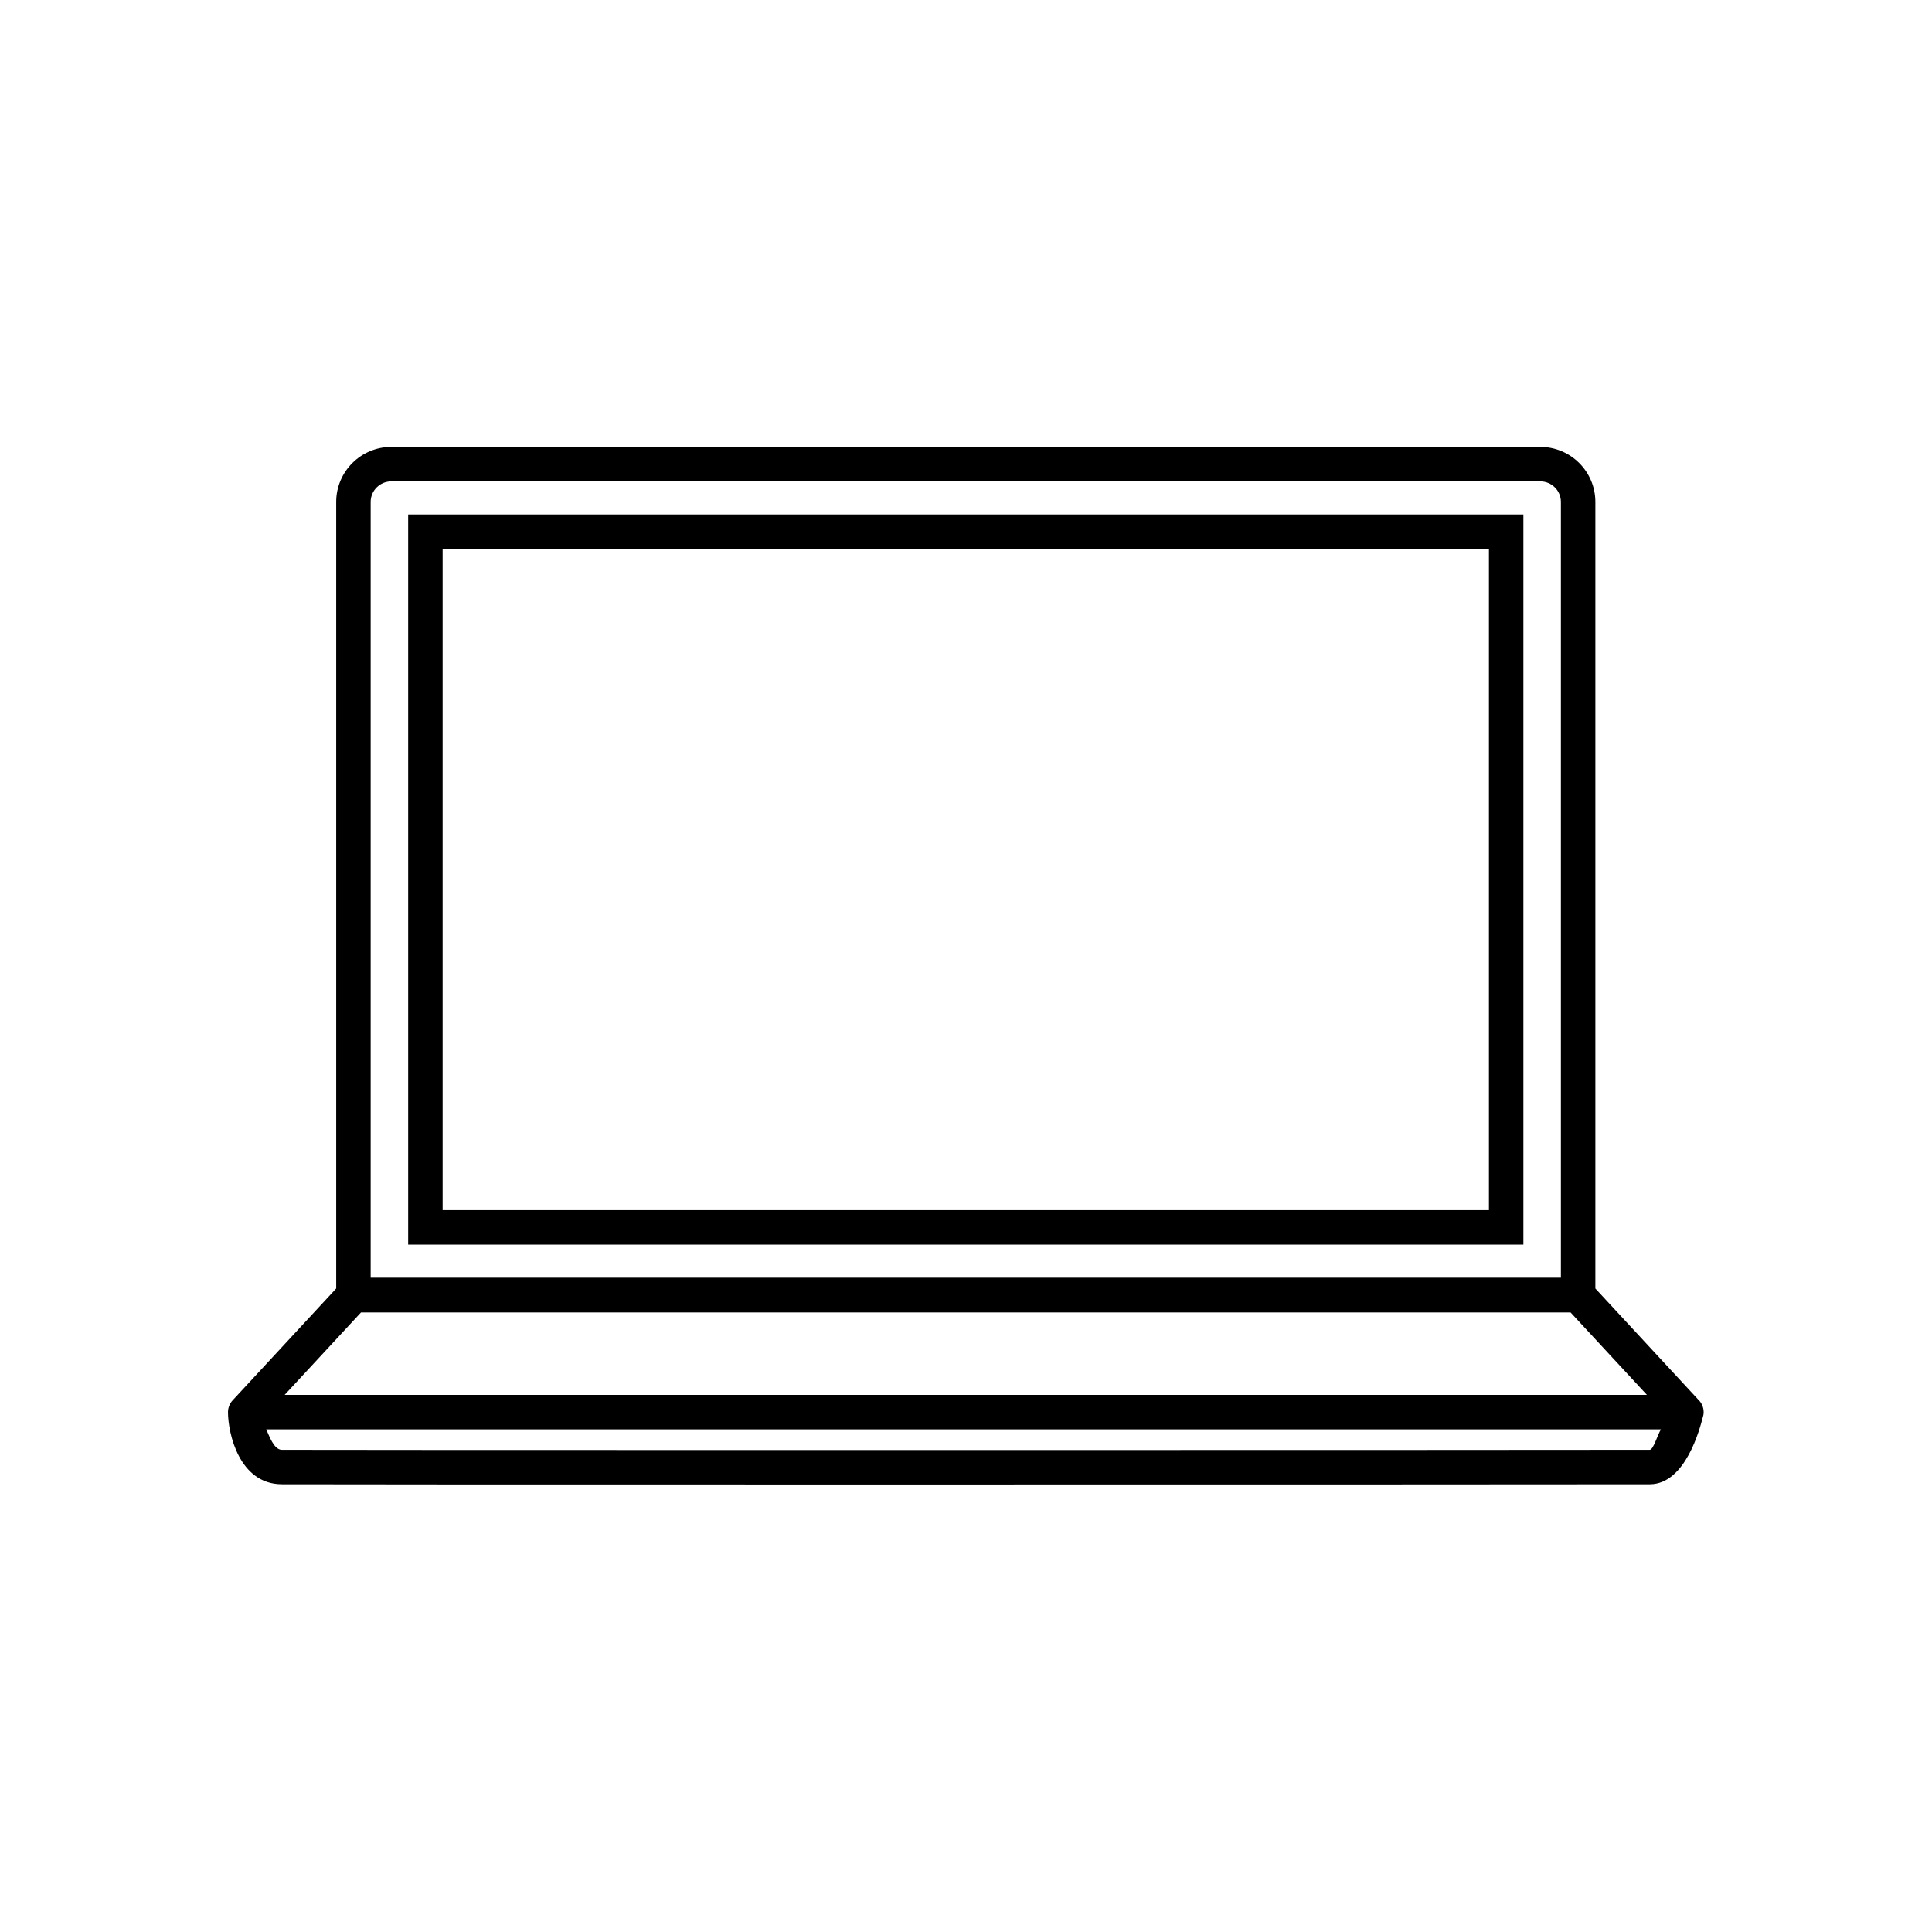 <svg xmlns="http://www.w3.org/2000/svg" xmlns:xlink="http://www.w3.org/1999/xlink" width="1080" zoomAndPan="magnify" viewBox="0 0 810 810" height="1080" preserveAspectRatio="xMidYMid meet" version="1.0"><defs><clipPath id="2e1093c89c"><path d="M 95.543 187.379 L 714.293 187.379 L 714.293 622.379 L 95.543 622.379 Z M 95.543 187.379 " clip-rule="nonzero"/></clipPath></defs><g clip-path="url(#2e1093c89c)"><path fill="#000000" d="M 185.578 230.145 L 624.246 230.145 L 624.246 507.359 L 185.578 507.359 Z M 171.125 521.805 L 638.691 521.805 L 638.691 215.699 L 171.125 215.699 Z M 691.672 607.84 C 685.656 607.898 514.297 607.938 364.266 607.938 C 216.125 607.938 124.117 607.898 118.156 607.844 C 114.742 607.812 112.766 601.648 111.617 599.262 L 696.348 599.262 C 694.848 601.828 693.148 607.828 691.672 607.84 Z M 151.34 550.266 L 658.484 550.266 L 690.477 584.816 L 119.344 584.816 Z M 155.402 210.43 C 155.402 205.684 159.281 201.828 164.047 201.828 L 645.797 201.828 C 650.547 201.828 654.414 205.684 654.414 210.43 L 654.414 535.672 L 155.402 535.672 Z M 711.965 586.762 L 668.863 540.211 L 668.863 210.43 C 668.863 197.719 658.516 187.379 645.801 187.379 L 164.047 187.379 C 151.316 187.379 140.957 197.719 140.957 210.43 L 140.957 540.211 L 97.508 587.133 C 96.293 588.445 95.586 590.27 95.586 592.051 C 95.605 601.016 100.316 622.113 118.016 622.285 C 124.02 622.348 216.082 622.379 364.266 622.379 C 514.328 622.379 685.75 622.344 691.805 622.289 C 706.758 622.148 712.734 598.656 713.871 594.359 C 714.121 593.629 714.262 592.852 714.262 592.039 C 714.262 589.957 713.375 588.078 711.965 586.762 " fill-opacity="1" fill-rule="nonzero"/></g></svg>